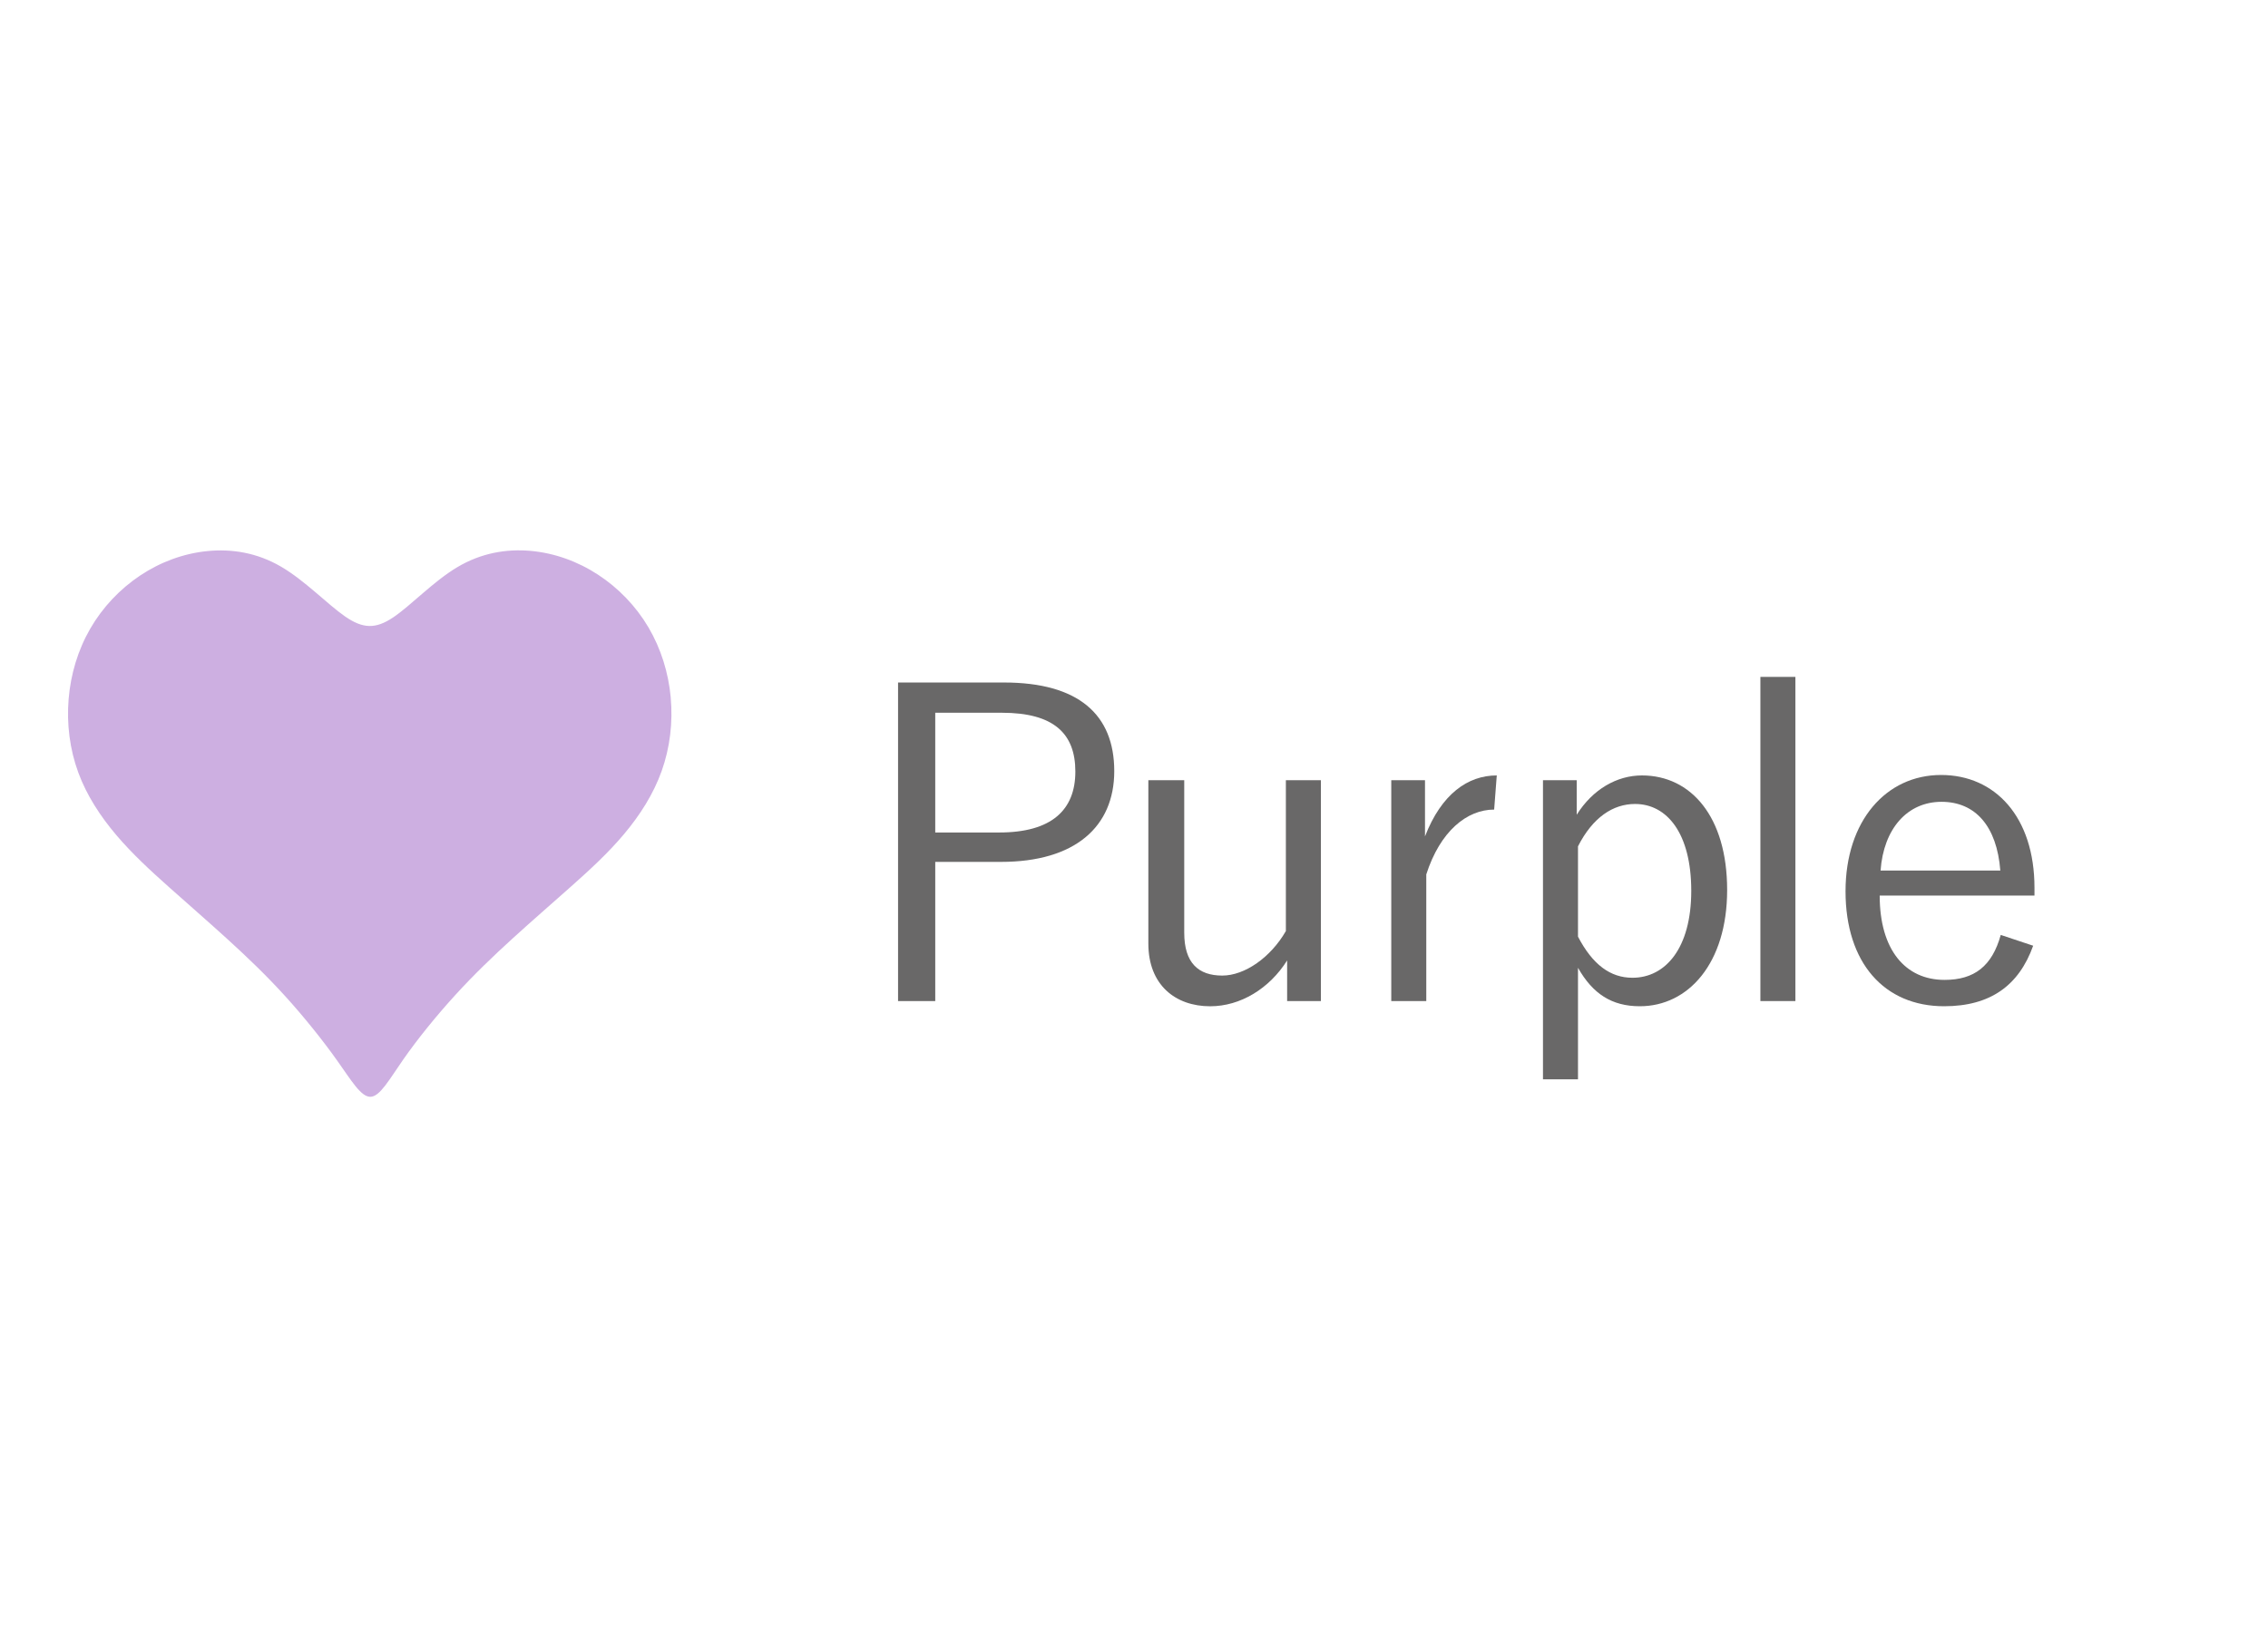 <?xml version="1.0" encoding="UTF-8"?><svg id="_レイヤー_2" xmlns="http://www.w3.org/2000/svg" viewBox="0 0 85 61.75"><defs><style>.cls-1{fill:#cdafe1;}.cls-1,.cls-2,.cls-3{stroke-width:0px;}.cls-2{fill:#fff;}.cls-3{fill:#696868;}</style></defs><g id="_デザイン"><rect class="cls-2" width="85" height="61.75"/><path class="cls-1" d="m25.138,26.149c-.085-.931-.369-1.84-.838-2.635-.47-.794-1.125-1.473-1.887-1.97-.761-.497-1.629-.813-2.533-.893-.905-.079-1.847.079-2.742.612-.895.533-1.744,1.441-2.405,1.884-.661.443-1.135.422-1.798-.035-.662-.458-1.513-1.353-2.411-1.874-.898-.521-1.842-.668-2.747-.579s-1.768.413-2.525.917c-.757.505-1.406,1.19-1.868,1.989-.462.799-.736,1.712-.812,2.643-.077.932.043,1.883.361,2.75.318.867.834,1.651,1.43,2.353.597.702,1.273,1.324,1.984,1.958.711.634,1.456,1.281,2.188,1.948.732.667,1.45,1.353,2.159,2.134.709.781,1.409,1.657,1.94,2.405.532.749.895,1.37,1.251,1.362.356-.009.704-.647,1.231-1.402.526-.755,1.231-1.627,1.942-2.407s1.429-1.467,2.161-2.134,1.478-1.312,2.189-1.946c.712-.634,1.389-1.255,1.981-1.961.592-.705,1.1-1.495,1.41-2.366.31-.87.424-1.822.338-2.753Z"/><path class="cls-3" d="m37.628,25.586c2.787,0,4.132,1.199,4.132,3.322,0,2.091-1.475,3.403-4.245,3.403h-2.464v5.218h-1.394v-11.943h3.971Zm-2.577,5.623h2.398c1.961,0,2.853-.842,2.853-2.285,0-1.426-.811-2.204-2.755-2.204h-2.496v4.489Z"/><path class="cls-3" d="m49.504,37.529h-1.265v-1.523c-.664,1.054-1.75,1.718-2.884,1.718-1.297,0-2.317-.794-2.317-2.35v-6.125h1.345v5.72c0,1.135.535,1.604,1.426,1.604.843,0,1.815-.681,2.383-1.669v-5.655h1.312v8.28Z"/><path class="cls-3" d="m55.998,30.35c-1.021,0-2.025.811-2.544,2.431v4.748h-1.312v-8.28h1.264v2.106c.616-1.588,1.604-2.285,2.69-2.285l-.098,1.28Z"/><path class="cls-3" d="m59.091,30.545c.6-.956,1.507-1.475,2.447-1.475,1.831,0,3.192,1.54,3.192,4.294s-1.459,4.359-3.273,4.359c-1.054,0-1.767-.47-2.317-1.442v4.181h-1.312v-11.213h1.264v1.296Zm.049,4.57c.551,1.053,1.215,1.54,2.042,1.54,1.231,0,2.203-1.102,2.203-3.257s-.907-3.258-2.106-3.258c-.826,0-1.588.503-2.139,1.588v3.387Z"/><path class="cls-3" d="m67.288,37.529h-1.312v-12.153h1.312v12.153Z"/><path class="cls-3" d="m70.447,33.575c0,2.026.956,3.16,2.431,3.16,1.118,0,1.782-.519,2.106-1.686l1.215.405c-.534,1.491-1.604,2.269-3.338,2.269-2.236,0-3.694-1.62-3.694-4.311,0-2.641,1.522-4.359,3.581-4.359,2.025,0,3.5,1.572,3.5,4.229v.292h-5.801Zm4.521-.939c-.13-1.669-.939-2.577-2.204-2.577-1.279,0-2.171,1.005-2.284,2.577h4.488Z"/></g></svg>